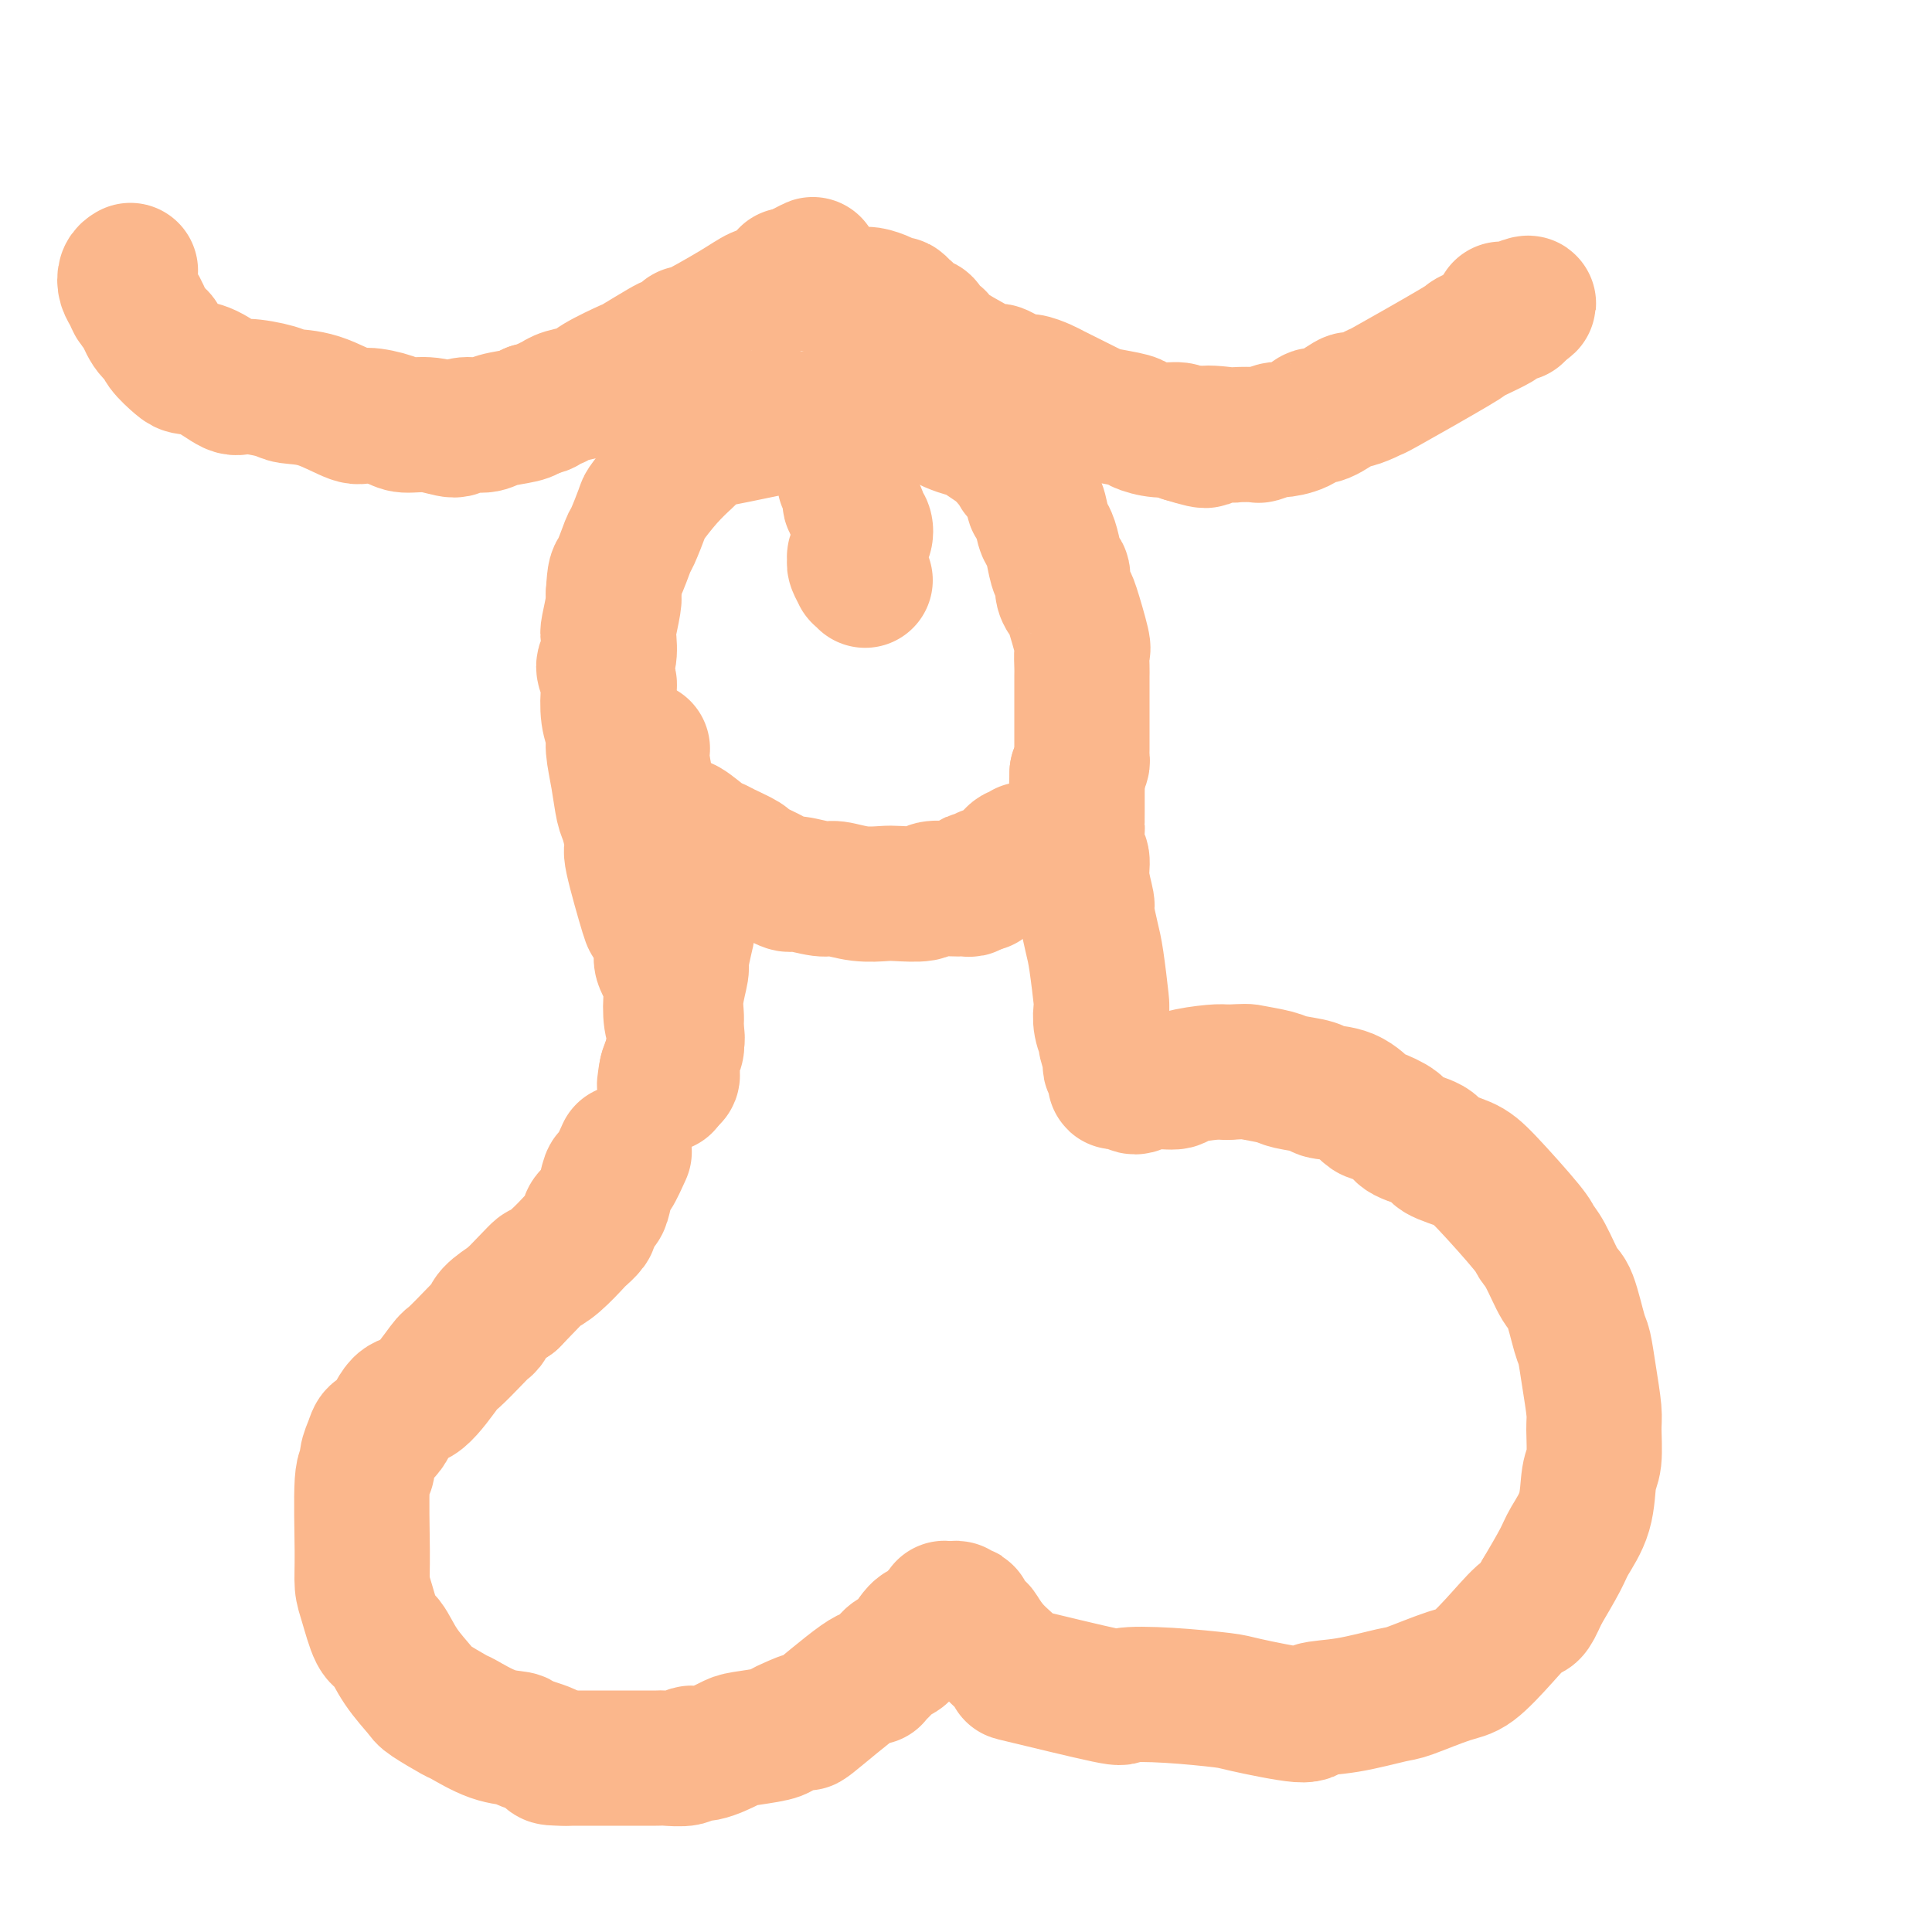 <svg viewBox='0 0 400 400' version='1.1' xmlns='http://www.w3.org/2000/svg' xmlns:xlink='http://www.w3.org/1999/xlink'><g fill='none' stroke='#FBB78C' stroke-width='28' stroke-linecap='round' stroke-linejoin='round'><path d='M133,155c-0.128,0.602 -0.256,1.205 0,3c0.256,1.795 0.895,4.783 1,6c0.105,1.217 -0.323,0.665 0,1c0.323,0.335 1.397,1.558 2,3c0.603,1.442 0.734,3.105 1,4c0.266,0.895 0.667,1.024 1,2c0.333,0.976 0.598,2.800 1,4c0.402,1.200 0.941,1.775 1,3c0.059,1.225 -0.361,3.098 0,5c0.361,1.902 1.505,3.831 2,5c0.495,1.169 0.343,1.577 0,3c-0.343,1.423 -0.876,3.861 -1,5c-0.124,1.139 0.163,0.980 0,2c-0.163,1.020 -0.775,3.217 -1,5c-0.225,1.783 -0.064,3.150 0,4c0.064,0.850 0.031,1.183 0,2c-0.031,0.817 -0.061,2.117 0,3c0.061,0.883 0.212,1.350 0,2c-0.212,0.650 -0.788,1.485 -1,2c-0.212,0.515 -0.062,0.712 0,1c0.062,0.288 0.034,0.667 0,1c-0.034,0.333 -0.075,0.622 0,1c0.075,0.378 0.266,0.847 0,1c-0.266,0.153 -0.989,-0.011 -1,0c-0.011,0.011 0.689,0.195 1,0c0.311,-0.195 0.232,-0.770 0,-1c-0.232,-0.230 -0.616,-0.115 -1,0'/><path d='M138,222c-0.684,4.912 -0.392,1.692 0,0c0.392,-1.692 0.886,-1.858 1,-2c0.114,-0.142 -0.152,-0.261 0,-1c0.152,-0.739 0.722,-2.097 1,-3c0.278,-0.903 0.262,-1.352 0,-2c-0.262,-0.648 -0.772,-1.496 -1,-3c-0.228,-1.504 -0.174,-3.662 0,-5c0.174,-1.338 0.466,-1.854 0,-3c-0.466,-1.146 -1.692,-2.921 -2,-4c-0.308,-1.079 0.300,-1.461 0,-3c-0.300,-1.539 -1.509,-4.233 -2,-5c-0.491,-0.767 -0.264,0.394 -1,-2c-0.736,-2.394 -2.434,-8.343 -3,-11c-0.566,-2.657 0.002,-2.021 0,-3c-0.002,-0.979 -0.574,-3.574 -1,-5c-0.426,-1.426 -0.706,-1.685 -1,-3c-0.294,-1.315 -0.601,-3.687 -1,-6c-0.399,-2.313 -0.890,-4.568 -1,-6c-0.110,-1.432 0.162,-2.040 0,-3c-0.162,-0.960 -0.758,-2.271 -1,-4c-0.242,-1.729 -0.131,-3.875 0,-5c0.131,-1.125 0.283,-1.229 0,-2c-0.283,-0.771 -1.000,-2.210 -1,-3c0.000,-0.790 0.718,-0.933 1,-2c0.282,-1.067 0.127,-3.059 0,-4c-0.127,-0.941 -0.227,-0.830 0,-2c0.227,-1.170 0.779,-3.620 1,-5c0.221,-1.380 0.110,-1.690 0,-2'/><path d='M127,123c0.268,-4.708 0.437,-3.979 1,-5c0.563,-1.021 1.521,-3.791 2,-5c0.479,-1.209 0.479,-0.857 1,-2c0.521,-1.143 1.563,-3.783 2,-5c0.437,-1.217 0.267,-1.013 1,-2c0.733,-0.987 2.367,-3.167 4,-5c1.633,-1.833 3.265,-3.319 4,-4c0.735,-0.681 0.575,-0.557 1,-1c0.425,-0.443 1.436,-1.454 2,-2c0.564,-0.546 0.682,-0.628 1,-1c0.318,-0.372 0.837,-1.035 1,-1c0.163,0.035 -0.031,0.767 0,1c0.031,0.233 0.286,-0.032 0,0c-0.286,0.032 -1.113,0.360 1,0c2.113,-0.360 7.168,-1.407 10,-2c2.832,-0.593 3.442,-0.733 4,-1c0.558,-0.267 1.064,-0.660 3,-1c1.936,-0.340 5.303,-0.627 7,-1c1.697,-0.373 1.723,-0.833 3,-1c1.277,-0.167 3.805,-0.042 5,0c1.195,0.042 1.059,0.000 2,0c0.941,-0.000 2.961,0.041 4,0c1.039,-0.041 1.098,-0.164 2,0c0.902,0.164 2.646,0.617 4,1c1.354,0.383 2.319,0.697 3,1c0.681,0.303 1.077,0.595 2,1c0.923,0.405 2.371,0.923 3,1c0.629,0.077 0.439,-0.287 1,0c0.561,0.287 1.875,1.225 3,2c1.125,0.775 2.063,1.388 3,2'/><path d='M207,93c3.649,1.658 2.273,1.804 2,2c-0.273,0.196 0.557,0.441 1,1c0.443,0.559 0.500,1.431 1,2c0.500,0.569 1.443,0.834 2,2c0.557,1.166 0.727,3.234 1,4c0.273,0.766 0.650,0.230 1,1c0.350,0.770 0.672,2.845 1,4c0.328,1.155 0.661,1.391 1,2c0.339,0.609 0.683,1.592 1,3c0.317,1.408 0.609,3.240 1,4c0.391,0.760 0.883,0.449 1,1c0.117,0.551 -0.140,1.963 0,3c0.140,1.037 0.679,1.699 1,2c0.321,0.301 0.426,0.241 1,2c0.574,1.759 1.618,5.339 2,7c0.382,1.661 0.102,1.404 0,2c-0.102,0.596 -0.027,2.044 0,3c0.027,0.956 0.007,1.421 0,2c-0.007,0.579 -0.002,1.272 0,2c0.002,0.728 0.001,1.489 0,2c-0.001,0.511 -0.000,0.771 0,1c0.000,0.229 0.000,0.427 0,1c-0.000,0.573 0.000,1.522 0,2c-0.000,0.478 -0.000,0.485 0,1c0.000,0.515 0.001,1.538 0,2c-0.001,0.462 -0.003,0.364 0,1c0.003,0.636 0.011,2.005 0,3c-0.011,0.995 -0.041,1.614 0,2c0.041,0.386 0.155,0.539 0,1c-0.155,0.461 -0.577,1.231 -1,2'/><path d='M223,160c-0.155,4.556 -0.042,2.448 0,2c0.042,-0.448 0.011,0.766 0,2c-0.011,1.234 -0.004,2.488 0,3c0.004,0.512 0.005,0.282 0,1c-0.005,0.718 -0.017,2.385 0,3c0.017,0.615 0.061,0.179 0,1c-0.061,0.821 -0.227,2.899 0,4c0.227,1.101 0.849,1.225 1,2c0.151,0.775 -0.167,2.201 0,4c0.167,1.799 0.819,3.971 1,5c0.181,1.029 -0.109,0.914 0,2c0.109,1.086 0.617,3.371 1,5c0.383,1.629 0.643,2.601 1,5c0.357,2.399 0.813,6.223 1,8c0.187,1.777 0.106,1.506 0,2c-0.106,0.494 -0.238,1.754 0,3c0.238,1.246 0.847,2.480 1,3c0.153,0.520 -0.151,0.328 0,1c0.151,0.672 0.757,2.209 1,3c0.243,0.791 0.124,0.838 0,1c-0.124,0.162 -0.252,0.441 0,1c0.252,0.559 0.883,1.400 1,2c0.117,0.600 -0.280,0.960 0,1c0.280,0.040 1.236,-0.241 2,0c0.764,0.241 1.335,1.003 2,1c0.665,-0.003 1.424,-0.772 3,-1c1.576,-0.228 3.969,0.083 5,0c1.031,-0.083 0.701,-0.561 2,-1c1.299,-0.439 4.228,-0.840 6,-1c1.772,-0.160 2.386,-0.080 3,0'/><path d='M254,222c4.415,-0.202 3.953,-0.208 5,0c1.047,0.208 3.602,0.631 5,1c1.398,0.369 1.639,0.684 3,1c1.361,0.316 3.843,0.633 5,1c1.157,0.367 0.990,0.784 2,1c1.010,0.216 3.198,0.232 5,1c1.802,0.768 3.219,2.289 4,3c0.781,0.711 0.927,0.613 2,1c1.073,0.387 3.074,1.258 4,2c0.926,0.742 0.777,1.354 2,2c1.223,0.646 3.816,1.325 5,2c1.184,0.675 0.957,1.346 2,2c1.043,0.654 3.356,1.291 5,2c1.644,0.709 2.618,1.490 5,4c2.382,2.510 6.171,6.751 8,9c1.829,2.249 1.698,2.508 2,3c0.302,0.492 1.037,1.217 2,3c0.963,1.783 2.156,4.623 3,6c0.844,1.377 1.340,1.289 2,3c0.660,1.711 1.483,5.221 2,7c0.517,1.779 0.728,1.828 1,3c0.272,1.172 0.605,3.469 1,6c0.395,2.531 0.851,5.298 1,7c0.149,1.702 -0.009,2.339 0,4c0.009,1.661 0.184,4.346 0,6c-0.184,1.654 -0.726,2.277 -1,4c-0.274,1.723 -0.280,4.544 -1,7c-0.720,2.456 -2.155,4.546 -3,6c-0.845,1.454 -1.098,2.273 -2,4c-0.902,1.727 -2.451,4.364 -4,7'/><path d='M319,330c-2.162,5.026 -2.068,3.592 -3,4c-0.932,0.408 -2.891,2.657 -5,5c-2.109,2.343 -4.368,4.778 -6,6c-1.632,1.222 -2.638,1.230 -5,2c-2.362,0.770 -6.080,2.303 -8,3c-1.920,0.697 -2.042,0.558 -4,1c-1.958,0.442 -5.753,1.464 -9,2c-3.247,0.536 -5.946,0.585 -7,1c-1.054,0.415 -0.463,1.196 -3,1c-2.537,-0.196 -8.201,-1.369 -11,-2c-2.799,-0.631 -2.732,-0.720 -5,-1c-2.268,-0.280 -6.870,-0.752 -11,-1c-4.130,-0.248 -7.788,-0.274 -9,0c-1.212,0.274 0.022,0.847 -4,0c-4.022,-0.847 -13.300,-3.115 -17,-4c-3.700,-0.885 -1.822,-0.387 -2,-1c-0.178,-0.613 -2.411,-2.336 -4,-4c-1.589,-1.664 -2.534,-3.268 -3,-4c-0.466,-0.732 -0.454,-0.593 -1,-1c-0.546,-0.407 -1.649,-1.359 -2,-2c-0.351,-0.641 0.049,-0.970 0,-1c-0.049,-0.030 -0.548,0.241 -1,0c-0.452,-0.241 -0.857,-0.993 -1,-1c-0.143,-0.007 -0.025,0.730 0,1c0.025,0.270 -0.045,0.072 0,0c0.045,-0.072 0.204,-0.019 0,0c-0.204,0.019 -0.773,0.006 -1,0c-0.227,-0.006 -0.114,-0.003 0,0'/><path d='M197,334c-2.481,-1.995 -1.185,-0.484 -1,0c0.185,0.484 -0.741,-0.059 -1,0c-0.259,0.059 0.150,0.720 0,1c-0.150,0.280 -0.859,0.181 -1,0c-0.141,-0.181 0.286,-0.442 0,0c-0.286,0.442 -1.283,1.588 -2,2c-0.717,0.412 -1.152,0.089 -2,1c-0.848,0.911 -2.108,3.054 -3,4c-0.892,0.946 -1.417,0.694 -2,1c-0.583,0.306 -1.223,1.170 -2,2c-0.777,0.830 -1.690,1.626 -2,2c-0.310,0.374 -0.015,0.328 0,0c0.015,-0.328 -0.248,-0.936 -3,1c-2.752,1.936 -7.993,6.417 -10,8c-2.007,1.583 -0.779,0.270 -1,0c-0.221,-0.270 -1.891,0.504 -3,1c-1.109,0.496 -1.658,0.715 -2,1c-0.342,0.285 -0.477,0.636 -2,1c-1.523,0.364 -4.432,0.742 -6,1c-1.568,0.258 -1.793,0.395 -3,1c-1.207,0.605 -3.394,1.679 -5,2c-1.606,0.321 -2.629,-0.110 -3,0c-0.371,0.110 -0.088,0.762 -1,1c-0.912,0.238 -3.019,0.064 -4,0c-0.981,-0.064 -0.835,-0.017 -2,0c-1.165,0.017 -3.642,0.005 -6,0c-2.358,-0.005 -4.596,-0.001 -6,0c-1.404,0.001 -1.972,0.000 -3,0c-1.028,-0.000 -2.514,-0.000 -4,0'/><path d='M117,364c-4.880,0.034 -2.580,-0.380 -3,-1c-0.420,-0.620 -3.562,-1.445 -5,-2c-1.438,-0.555 -1.174,-0.838 -2,-1c-0.826,-0.162 -2.744,-0.201 -5,-1c-2.256,-0.799 -4.852,-2.358 -6,-3c-1.148,-0.642 -0.850,-0.369 -2,-1c-1.150,-0.631 -3.750,-2.168 -5,-3c-1.250,-0.832 -1.150,-0.961 -2,-2c-0.850,-1.039 -2.648,-2.990 -4,-5c-1.352,-2.010 -2.257,-4.078 -3,-5c-0.743,-0.922 -1.325,-0.696 -2,-2c-0.675,-1.304 -1.445,-4.138 -2,-6c-0.555,-1.862 -0.896,-2.753 -1,-4c-0.104,-1.247 0.028,-2.851 0,-7c-0.028,-4.149 -0.215,-10.843 0,-14c0.215,-3.157 0.833,-2.778 1,-3c0.167,-0.222 -0.119,-1.045 0,-2c0.119,-0.955 0.641,-2.044 1,-3c0.359,-0.956 0.555,-1.780 1,-2c0.445,-0.220 1.139,0.165 2,-1c0.861,-1.165 1.890,-3.881 3,-5c1.110,-1.119 2.300,-0.643 4,-2c1.700,-1.357 3.909,-4.548 5,-6c1.091,-1.452 1.064,-1.165 2,-2c0.936,-0.835 2.837,-2.793 4,-4c1.163,-1.207 1.590,-1.664 2,-2c0.410,-0.336 0.803,-0.552 1,-1c0.197,-0.448 0.199,-1.128 1,-2c0.801,-0.872 2.400,-1.936 4,-3'/><path d='M106,269c5.726,-5.941 5.542,-5.795 6,-6c0.458,-0.205 1.559,-0.762 3,-2c1.441,-1.238 3.221,-3.157 4,-4c0.779,-0.843 0.555,-0.611 1,-1c0.445,-0.389 1.558,-1.400 2,-2c0.442,-0.600 0.213,-0.789 0,-1c-0.213,-0.211 -0.409,-0.445 0,-1c0.409,-0.555 1.423,-1.431 2,-2c0.577,-0.569 0.715,-0.829 1,-2c0.285,-1.171 0.715,-3.252 1,-4c0.285,-0.748 0.423,-0.163 1,-1c0.577,-0.837 1.593,-3.096 2,-4c0.407,-0.904 0.203,-0.452 0,0'/><path d='M140,171c0.445,-0.314 0.891,-0.627 2,0c1.109,0.627 2.883,2.195 4,3c1.117,0.805 1.579,0.848 2,1c0.421,0.152 0.803,0.413 2,1c1.197,0.587 3.210,1.501 4,2c0.790,0.499 0.358,0.583 1,1c0.642,0.417 2.358,1.169 4,2c1.642,0.831 3.211,1.743 4,2c0.789,0.257 0.799,-0.141 2,0c1.201,0.141 3.592,0.822 5,1c1.408,0.178 1.831,-0.148 3,0c1.169,0.148 3.084,0.768 5,1c1.916,0.232 3.833,0.076 5,0c1.167,-0.076 1.584,-0.073 3,0c1.416,0.073 3.832,0.215 5,0c1.168,-0.215 1.087,-0.789 2,-1c0.913,-0.211 2.819,-0.060 4,0c1.181,0.060 1.637,0.030 2,0c0.363,-0.030 0.633,-0.060 1,0c0.367,0.060 0.829,0.208 1,0c0.171,-0.208 0.049,-0.774 0,-1c-0.049,-0.226 -0.024,-0.113 0,0'/><path d='M201,183c5.820,-0.016 1.372,-0.056 0,0c-1.372,0.056 0.334,0.208 1,0c0.666,-0.208 0.292,-0.774 0,-1c-0.292,-0.226 -0.502,-0.111 0,0c0.502,0.111 1.717,0.216 2,0c0.283,-0.216 -0.365,-0.755 0,-1c0.365,-0.245 1.744,-0.195 3,-1c1.256,-0.805 2.389,-2.464 3,-3c0.611,-0.536 0.700,0.052 1,0c0.300,-0.052 0.812,-0.745 1,-1c0.188,-0.255 0.054,-0.073 0,0c-0.054,0.073 -0.027,0.036 0,0'/><path d='M175,99c-0.119,0.253 -0.238,0.505 0,1c0.238,0.495 0.833,1.232 1,2c0.167,0.768 -0.095,1.567 0,2c0.095,0.433 0.548,0.501 1,1c0.452,0.499 0.902,1.429 1,2c0.098,0.571 -0.156,0.783 0,1c0.156,0.217 0.722,0.439 1,1c0.278,0.561 0.267,1.460 0,2c-0.267,0.540 -0.789,0.723 -1,1c-0.211,0.277 -0.110,0.650 0,1c0.110,0.350 0.230,0.676 0,1c-0.230,0.324 -0.809,0.646 -1,1c-0.191,0.354 0.005,0.740 0,1c-0.005,0.260 -0.211,0.396 0,1c0.211,0.604 0.840,1.677 1,2c0.160,0.323 -0.149,-0.105 0,0c0.149,0.105 0.757,0.744 1,1c0.243,0.256 0.122,0.128 0,0'/><path d='M27,56c-0.399,0.241 -0.798,0.481 -1,1c-0.202,0.519 -0.206,1.315 0,2c0.206,0.685 0.623,1.258 1,2c0.377,0.742 0.715,1.654 1,2c0.285,0.346 0.517,0.128 1,1c0.483,0.872 1.216,2.836 2,4c0.784,1.164 1.618,1.528 2,2c0.382,0.472 0.312,1.052 1,2c0.688,0.948 2.134,2.264 3,3c0.866,0.736 1.153,0.894 2,1c0.847,0.106 2.255,0.162 4,1c1.745,0.838 3.829,2.460 5,3c1.171,0.540 1.431,-0.001 3,0c1.569,0.001 4.448,0.546 6,1c1.552,0.454 1.778,0.818 3,1c1.222,0.182 3.442,0.182 6,1c2.558,0.818 5.456,2.452 7,3c1.544,0.548 1.734,0.008 3,0c1.266,-0.008 3.607,0.516 5,1c1.393,0.484 1.836,0.929 3,1c1.164,0.071 3.047,-0.233 5,0c1.953,0.233 3.976,1.002 5,1c1.024,-0.002 1.048,-0.774 2,-1c0.952,-0.226 2.833,0.094 4,0c1.167,-0.094 1.622,-0.602 3,-1c1.378,-0.398 3.679,-0.685 5,-1c1.321,-0.315 1.660,-0.657 2,-1'/><path d='M110,85c3.029,-0.781 2.601,-0.734 3,-1c0.399,-0.266 1.625,-0.846 2,-1c0.375,-0.154 -0.102,0.120 0,0c0.102,-0.120 0.783,-0.632 2,-1c1.217,-0.368 2.970,-0.592 4,-1c1.030,-0.408 1.336,-0.998 3,-2c1.664,-1.002 4.687,-2.414 6,-3c1.313,-0.586 0.917,-0.344 2,-1c1.083,-0.656 3.645,-2.210 5,-3c1.355,-0.790 1.503,-0.816 2,-1c0.497,-0.184 1.344,-0.526 2,-1c0.656,-0.474 1.123,-1.082 1,-1c-0.123,0.082 -0.835,0.853 1,0c1.835,-0.853 6.218,-3.328 9,-5c2.782,-1.672 3.962,-2.539 5,-3c1.038,-0.461 1.935,-0.516 3,-1c1.065,-0.484 2.299,-1.398 3,-2c0.701,-0.602 0.870,-0.893 1,-1c0.130,-0.107 0.220,-0.029 0,0c-0.220,0.029 -0.752,0.008 -1,0c-0.248,-0.008 -0.214,-0.002 0,0c0.214,0.002 0.607,0.001 1,0'/><path d='M164,57c8.371,-4.330 2.298,-1.157 0,0c-2.298,1.157 -0.822,0.296 0,0c0.822,-0.296 0.990,-0.027 1,0c0.010,0.027 -0.137,-0.189 0,0c0.137,0.189 0.558,0.782 1,1c0.442,0.218 0.907,0.063 1,0c0.093,-0.063 -0.184,-0.032 0,0c0.184,0.032 0.831,0.064 1,0c0.169,-0.064 -0.140,-0.223 0,0c0.140,0.223 0.730,0.829 1,1c0.270,0.171 0.220,-0.094 1,0c0.780,0.094 2.390,0.547 4,1'/><path d='M174,60c2.373,0.702 3.304,0.958 4,1c0.696,0.042 1.156,-0.129 2,0c0.844,0.129 2.072,0.558 3,1c0.928,0.442 1.557,0.897 2,1c0.443,0.103 0.700,-0.144 1,0c0.300,0.144 0.642,0.681 1,1c0.358,0.319 0.731,0.419 1,1c0.269,0.581 0.436,1.643 1,2c0.564,0.357 1.527,0.009 2,0c0.473,-0.009 0.456,0.320 1,1c0.544,0.680 1.649,1.712 2,2c0.351,0.288 -0.052,-0.167 0,0c0.052,0.167 0.560,0.957 2,2c1.440,1.043 3.811,2.340 5,3c1.189,0.660 1.195,0.684 2,1c0.805,0.316 2.408,0.925 3,1c0.592,0.075 0.173,-0.384 1,0c0.827,0.384 2.898,1.611 4,2c1.102,0.389 1.233,-0.061 2,0c0.767,0.061 2.170,0.632 3,1c0.830,0.368 1.088,0.532 2,1c0.912,0.468 2.480,1.238 4,2c1.520,0.762 2.993,1.514 4,2c1.007,0.486 1.548,0.704 3,1c1.452,0.296 3.814,0.671 5,1c1.186,0.329 1.194,0.614 2,1c0.806,0.386 2.409,0.873 4,1c1.591,0.127 3.169,-0.107 4,0c0.831,0.107 0.916,0.553 1,1'/><path d='M245,90c7.425,2.321 3.986,0.623 4,0c0.014,-0.623 3.479,-0.171 5,0c1.521,0.171 1.098,0.060 2,0c0.902,-0.060 3.130,-0.070 4,0c0.870,0.070 0.384,0.221 1,0c0.616,-0.221 2.336,-0.812 3,-1c0.664,-0.188 0.273,0.029 1,0c0.727,-0.029 2.571,-0.305 4,-1c1.429,-0.695 2.444,-1.811 3,-2c0.556,-0.189 0.652,0.547 2,0c1.348,-0.547 3.949,-2.377 5,-3c1.051,-0.623 0.552,-0.037 1,0c0.448,0.037 1.842,-0.473 3,-1c1.158,-0.527 2.079,-1.071 2,-1c-0.079,0.071 -1.159,0.758 2,-1c3.159,-1.758 10.558,-5.962 14,-8c3.442,-2.038 2.926,-1.909 3,-2c0.074,-0.091 0.738,-0.403 2,-1c1.262,-0.597 3.122,-1.481 4,-2c0.878,-0.519 0.774,-0.675 1,-1c0.226,-0.325 0.783,-0.819 1,-1c0.217,-0.181 0.094,-0.048 0,0c-0.094,0.048 -0.159,0.013 0,0c0.159,-0.013 0.543,-0.003 1,0c0.457,0.003 0.988,0.001 1,0c0.012,-0.001 -0.494,-0.000 -1,0'/><path d='M313,65c6.789,-3.785 1.763,-1.746 0,-1c-1.763,0.746 -0.262,0.200 0,0c0.262,-0.200 -0.714,-0.054 -1,0c-0.286,0.054 0.120,0.014 0,0c-0.120,-0.014 -0.764,-0.004 -1,0c-0.236,0.004 -0.064,0.001 0,0c0.064,-0.001 0.018,-0.000 0,0c-0.018,0.000 -0.009,0.000 0,0'/></g>
</svg>